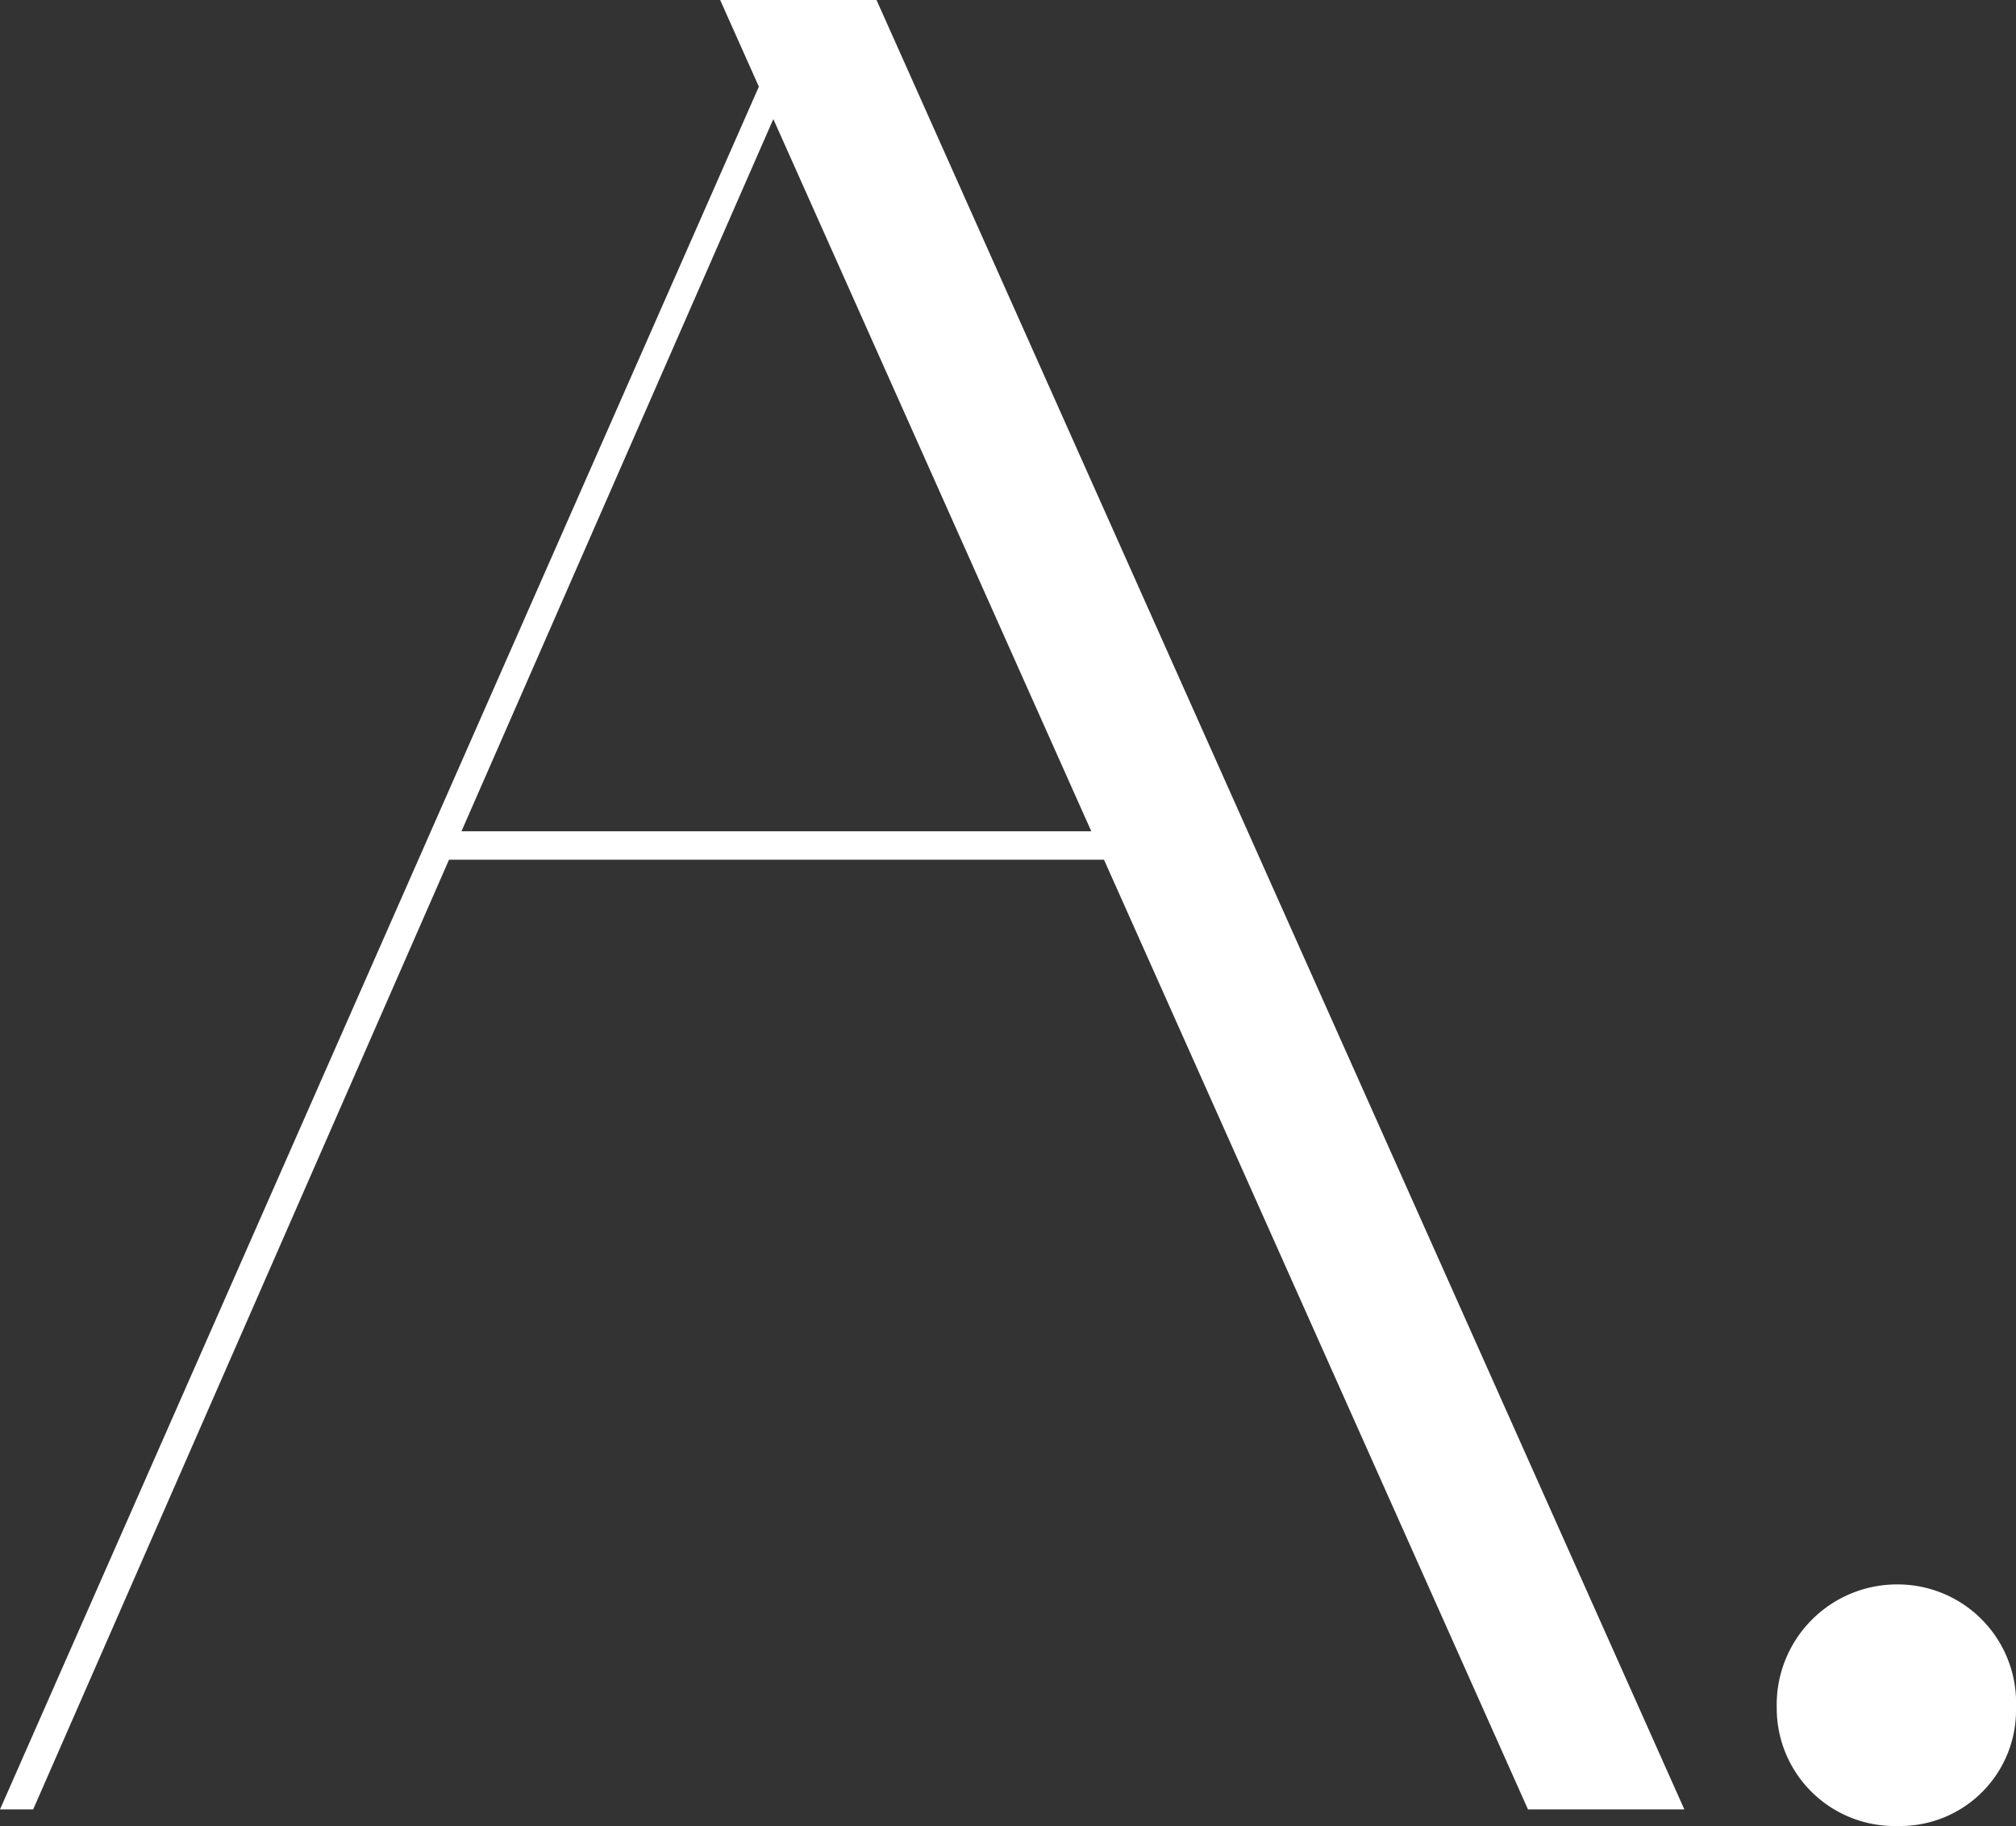 <svg xmlns="http://www.w3.org/2000/svg" width="25.53" height="23.13" viewBox="0 0 25.53 23.13">
  <rect x="0" y="0" width="25.53" height="23.13" fill="#333333" stroke="none"/>
  <path id="パス_1568" data-name="パス 1568" d="M19.65,0h1.98L11.4-22.92H9.42ZM.3,0H.72l9.6-21.93-.27-.21ZM5.91-12.03h9.27v-.36H5.91ZM24.33.21a1.467,1.467,0,0,0,1.5-1.5,1.5,1.5,0,0,0-1.5-1.56A1.524,1.524,0,0,0,22.8-1.29,1.492,1.492,0,0,0,24.33.21Z" transform="translate(-0.3 22.92)" fill="#fff"/>
</svg>
